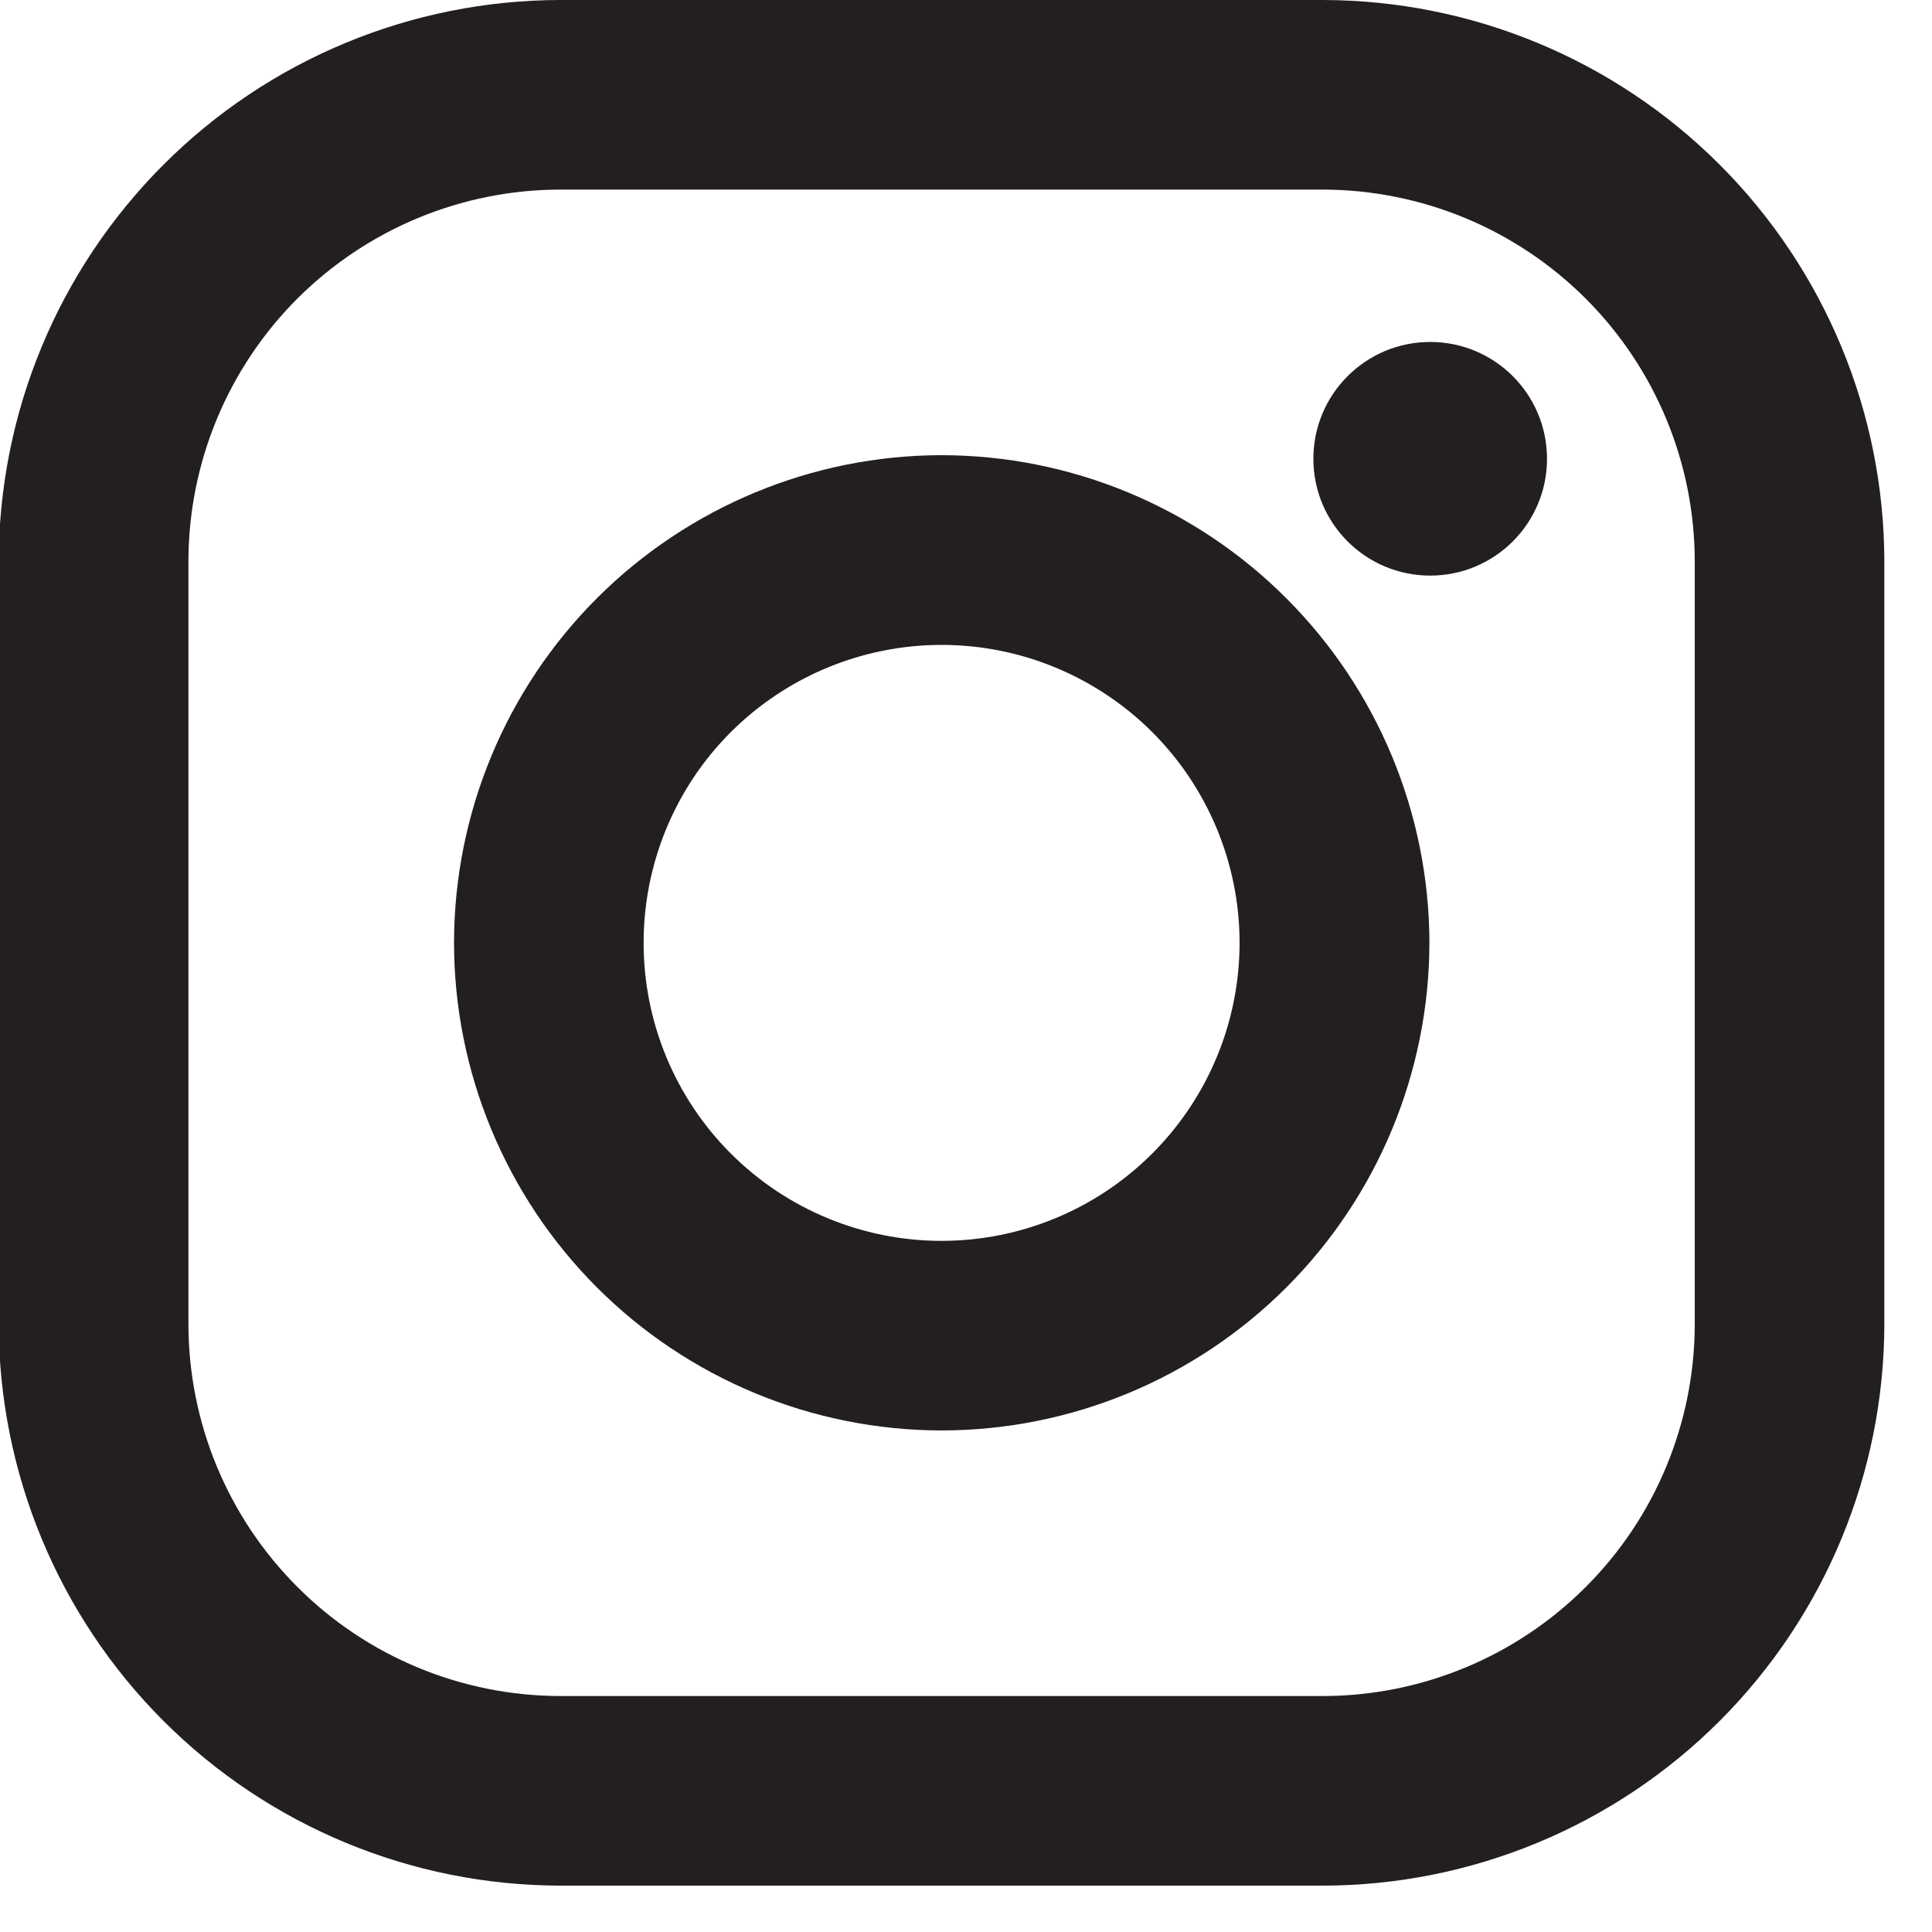 <?xml version="1.0" encoding="UTF-8"?>
<svg xmlns="http://www.w3.org/2000/svg" width="15" height="15" viewBox="0 0 15 15" fill="none">
  <path d="M10.269 0H4.351C3.195 0.001 2.086 0.461 1.269 1.279C0.451 2.097 -0.009 3.205 -0.01 4.362L-0.01 10.279C-0.008 11.435 0.452 12.544 1.269 13.361C2.087 14.179 3.196 14.639 4.352 14.64H10.269C11.426 14.639 12.534 14.179 13.352 13.361C14.169 12.543 14.629 11.435 14.63 10.278V4.361C14.629 3.205 14.169 2.096 13.351 1.278C12.534 0.461 11.425 0.001 10.269 0ZM13.158 10.278C13.158 10.658 13.083 11.034 12.938 11.384C12.793 11.735 12.58 12.053 12.312 12.321C12.043 12.59 11.725 12.803 11.374 12.948C11.024 13.093 10.648 13.168 10.269 13.168H4.351C3.585 13.167 2.85 12.863 2.309 12.321C1.767 11.779 1.463 11.045 1.463 10.278V4.361C1.463 3.595 1.767 2.86 2.309 2.318C2.851 1.777 3.586 1.472 4.352 1.472H10.269C11.036 1.473 11.77 1.777 12.312 2.319C12.854 2.861 13.158 3.595 13.158 4.362V10.278Z" fill="#231F20"></path>
  <path d="M7.31 3.534C6.307 3.535 5.345 3.935 4.635 4.644C3.925 5.354 3.526 6.316 3.525 7.32C3.526 8.323 3.925 9.286 4.635 9.996C5.345 10.706 6.307 11.105 7.311 11.106C8.315 11.105 9.277 10.706 9.987 9.996C10.697 9.286 11.096 8.324 11.098 7.32C11.096 6.316 10.696 5.354 9.986 4.644C9.276 3.934 8.314 3.535 7.31 3.534V3.534ZM7.31 9.634C6.697 9.634 6.108 9.39 5.674 8.956C5.24 8.522 4.997 7.934 4.997 7.32C4.997 6.707 5.24 6.118 5.674 5.684C6.108 5.251 6.697 5.007 7.31 5.007C7.924 5.007 8.512 5.251 8.946 5.684C9.38 6.118 9.624 6.707 9.624 7.32C9.624 7.934 9.38 8.522 8.946 8.956C8.512 9.39 7.924 9.634 7.31 9.634Z" fill="#231F20"></path>
  <path d="M11.104 4.469C11.605 4.469 12.011 4.063 12.011 3.562C12.011 3.061 11.605 2.655 11.104 2.655C10.603 2.655 10.197 3.061 10.197 3.562C10.197 4.063 10.603 4.469 11.104 4.469Z" fill="#231F20"></path>
</svg>
